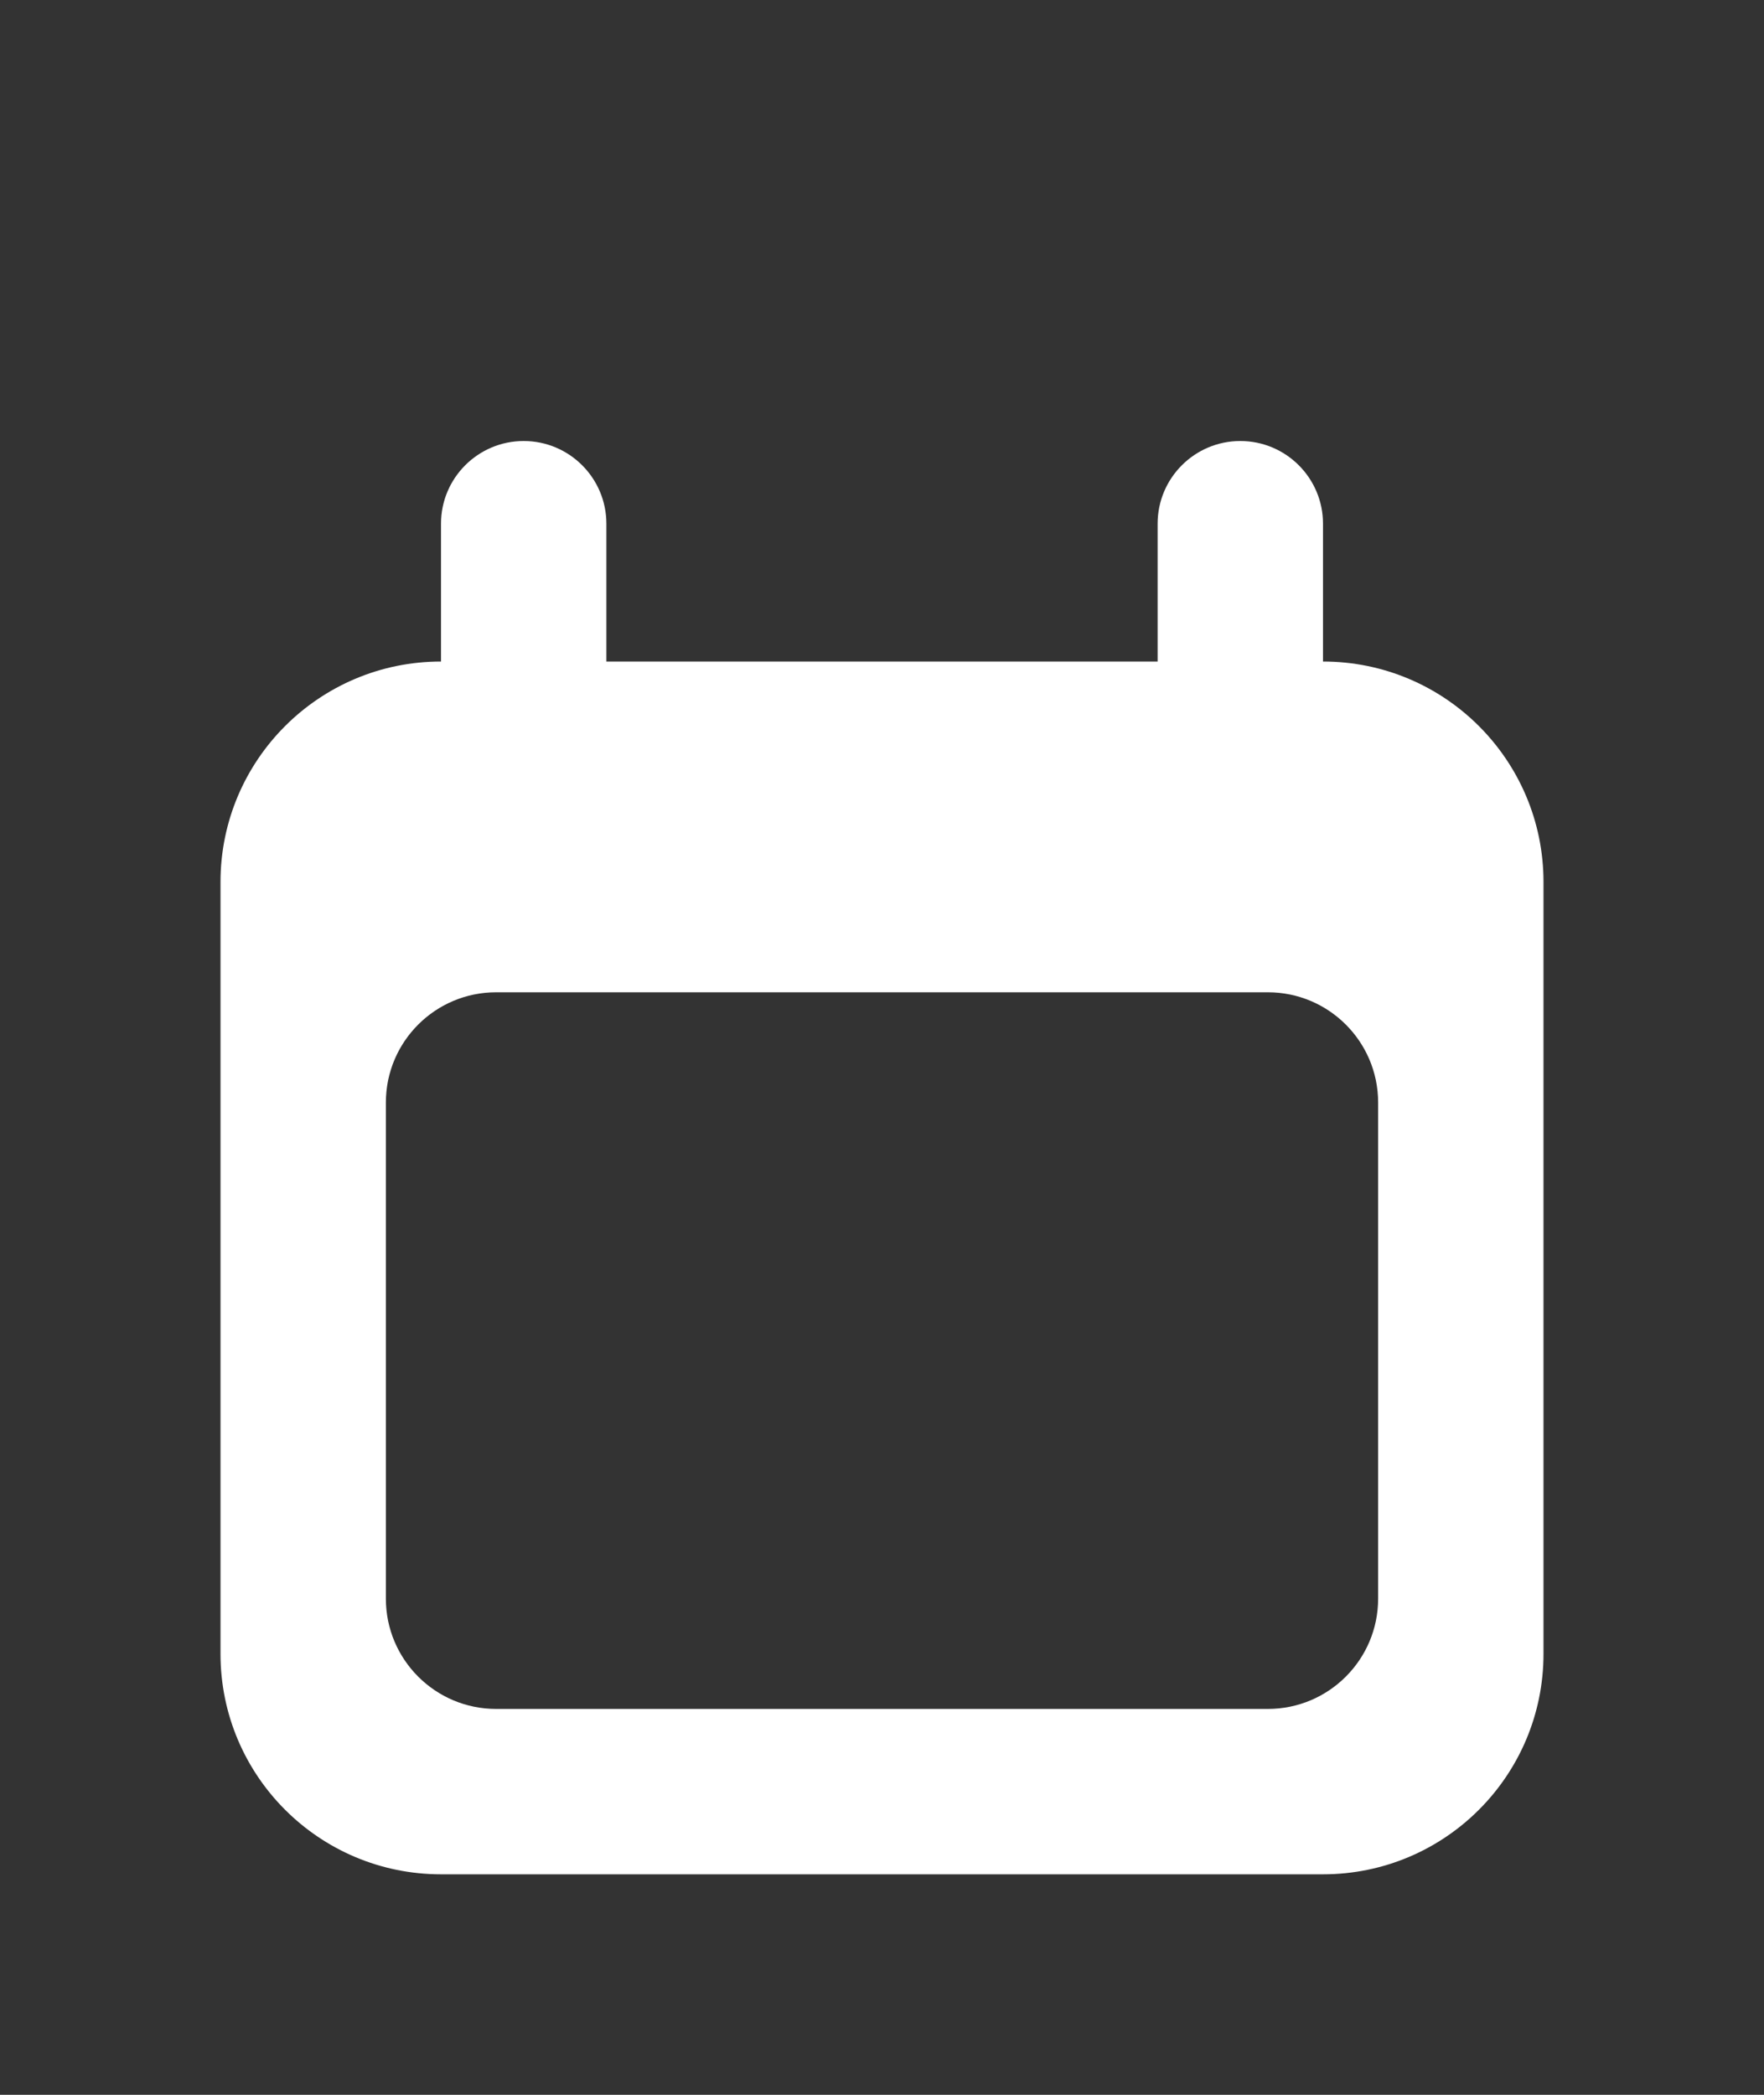 <svg width="16" height="19" viewBox="0 0 16 19" fill="none" xmlns="http://www.w3.org/2000/svg">
<rect x="0" y="0" width="16" height="19" fill="#333333" stroke="none"/>
<path fill-rule="evenodd" clip-rule="evenodd" d="M4 4.75C4 4.336 4.336 4 4.75 4C5.164 4 5.5 4.336 5.5 4.75V6H10.5V4.75C10.5 4.336 10.836 4 11.25 4C11.664 4 12 4.336 12 4.75V6C13.105 6 14 6.895 14 8V15C14 16.105 13.105 17 12 17H4C2.895 17 2 16.105 2 15V8C2 6.895 2.895 6 4 6V4.75ZM4.5 9C3.948 9 3.5 9.448 3.5 10V14.5C3.5 15.052 3.948 15.5 4.5 15.5H11.5C12.052 15.5 12.5 15.052 12.5 14.5V10C12.5 9.448 12.052 9 11.5 9H4.5Z" fill="white"/>
</svg>
